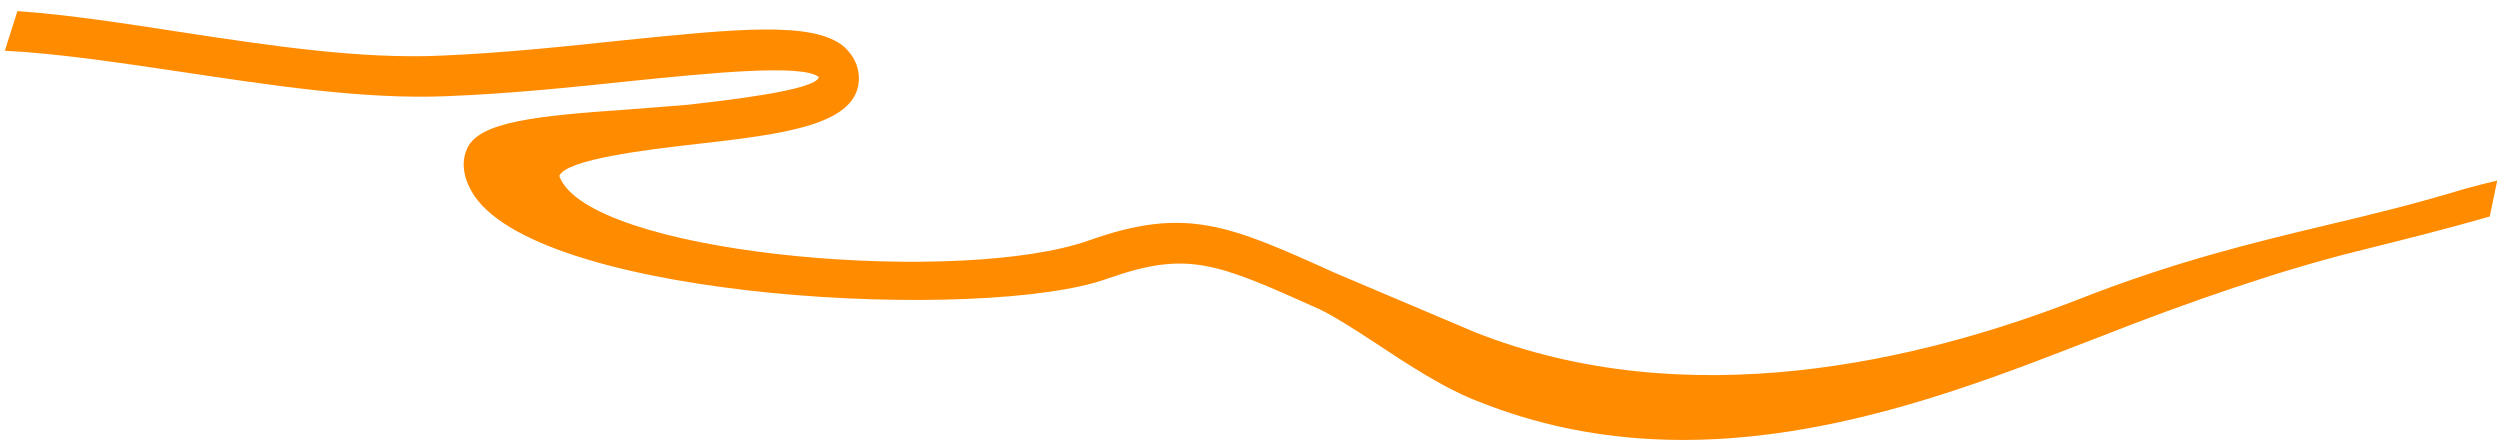 <svg width="210" height="37" viewBox="0 0 210 37" fill="none" xmlns="http://www.w3.org/2000/svg">
<path d="M37.556 8.079C42.957 7.863 48.233 7.311 52.946 6.812C59.417 6.157 67.436 5.334 68.785 6.476C68.524 7.618 60.715 8.451 57.829 8.797L52.77 9.196C45.255 9.714 40.262 10.199 39.251 12.456C38.865 13.261 38.663 14.653 39.843 16.447C45.823 25.253 82.851 27.085 93.028 23.404C99.785 21.031 102.12 22.059 110.838 25.975C112.003 26.53 113.706 27.608 115.474 28.772C118.195 30.562 121.255 32.618 124.284 33.765C143.136 41.257 161.948 33.897 175.629 28.582L176.199 28.364C183.967 25.301 191.718 22.65 198.089 21.082C201.63 20.192 205.24 19.307 209.141 18.189L209.766 15.168C208.916 15.372 208.067 15.576 207.074 15.854C202.887 17.123 198.993 18.076 195.243 18.955C189.015 20.448 182.574 22.012 174.592 25.147C161.338 30.318 141.734 34.997 123.846 27.885L112.095 22.905C103.241 18.9 99.601 17.309 91.49 20.19C80.961 23.935 51.448 21.584 47.311 15.43C46.983 14.918 46.991 14.754 46.991 14.754C47.612 13.384 54.3 12.575 58.311 12.122C65.771 11.27 72.246 10.533 72.146 6.485C72.12 5.494 71.668 4.646 70.929 3.947C68.366 1.752 61.965 2.411 52.258 3.394C47.545 3.893 42.339 4.449 37.077 4.672C30.342 4.984 22.76 3.849 15.388 2.725C10.52 1.979 5.862 1.243 1.464 0.933L0.406 4.261C4.877 4.492 9.884 5.246 15.032 6.007C22.683 7.145 30.471 8.373 37.556 8.079Z" fill="#FF8B00"/>
</svg>

